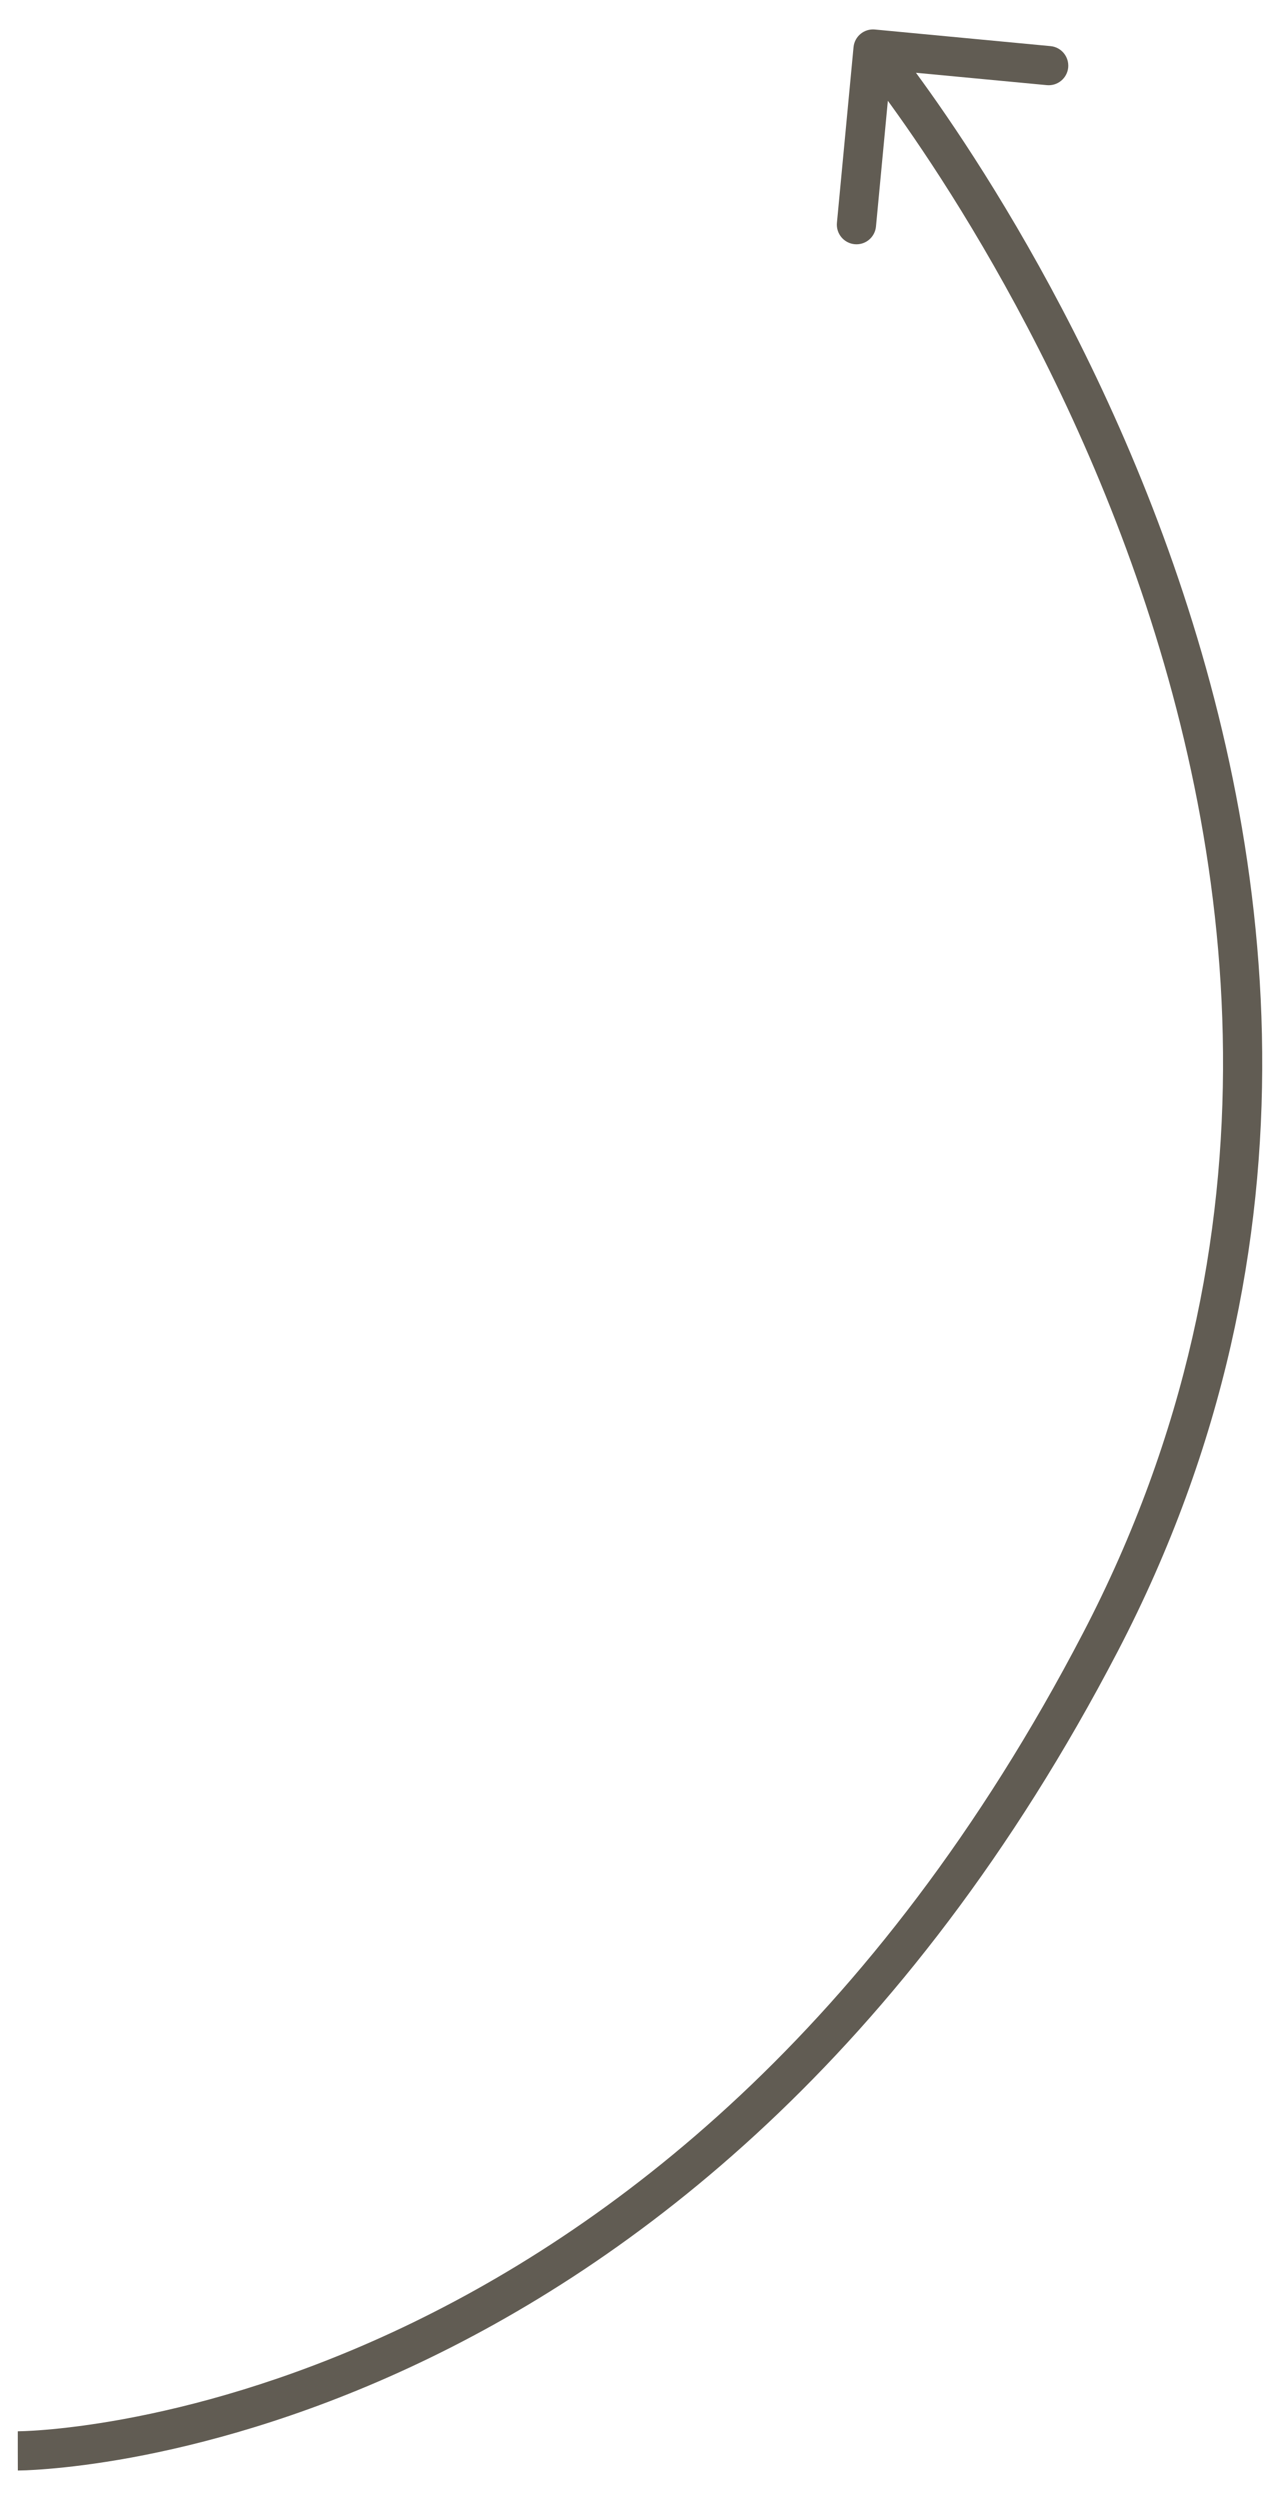 <?xml version="1.0" encoding="UTF-8"?> <svg xmlns="http://www.w3.org/2000/svg" width="26" height="51" viewBox="0 0 26 51" fill="none"> <path d="M22.458 33.5L22.103 33.315L22.458 33.5ZM17.419 0.962C17.44 0.742 17.635 0.581 17.855 0.602L21.439 0.941C21.659 0.961 21.82 1.157 21.8 1.377C21.779 1.596 21.584 1.758 21.364 1.737L18.178 1.436L17.877 4.622C17.856 4.842 17.661 5.003 17.441 4.982C17.221 4.961 17.06 4.766 17.08 4.546L17.419 0.962ZM0.363 50C0.363 49.6 0.363 49.6 0.363 49.6C0.363 49.6 0.363 49.6 0.363 49.6C0.363 49.6 0.363 49.6 0.364 49.6C0.365 49.6 0.366 49.6 0.369 49.6C0.374 49.6 0.383 49.6 0.394 49.599C0.417 49.599 0.453 49.598 0.501 49.596C0.596 49.592 0.74 49.585 0.927 49.569C1.301 49.538 1.848 49.475 2.534 49.349C3.906 49.096 5.829 48.59 8.019 47.575C12.393 45.547 17.849 41.482 22.103 33.315L22.813 33.685C18.472 42.018 12.88 46.203 8.356 48.3C6.096 49.348 4.107 49.873 2.679 50.136C1.965 50.267 1.391 50.333 0.993 50.366C0.794 50.383 0.639 50.391 0.533 50.396C0.479 50.398 0.438 50.399 0.41 50.399C0.396 50.4 0.385 50.4 0.377 50.4C0.373 50.4 0.37 50.4 0.367 50.4C0.366 50.4 0.365 50.4 0.365 50.4C0.364 50.4 0.364 50.4 0.364 50.4C0.363 50.4 0.363 50.4 0.363 50ZM22.103 33.315C26.331 25.199 25.197 17.2 22.986 11.201C21.88 8.202 20.508 5.711 19.413 3.971C18.865 3.101 18.387 2.419 18.047 1.957C17.877 1.725 17.741 1.548 17.649 1.43C17.603 1.371 17.567 1.327 17.544 1.297C17.532 1.283 17.523 1.272 17.517 1.265C17.514 1.261 17.512 1.258 17.511 1.257C17.51 1.256 17.51 1.256 17.509 1.255C17.509 1.255 17.509 1.255 17.509 1.255C17.509 1.255 17.509 1.255 17.817 1C18.126 0.745 18.126 0.745 18.126 0.745C18.126 0.746 18.127 0.746 18.127 0.746C18.127 0.747 18.128 0.748 18.129 0.749C18.131 0.751 18.134 0.755 18.137 0.759C18.144 0.767 18.154 0.779 18.167 0.796C18.193 0.828 18.23 0.875 18.279 0.937C18.376 1.061 18.517 1.245 18.692 1.483C19.042 1.959 19.531 2.657 20.09 3.545C21.207 5.32 22.607 7.861 23.736 10.924C25.994 17.05 27.18 25.301 22.813 33.685L22.103 33.315Z" fill="#615C53"></path> </svg> 